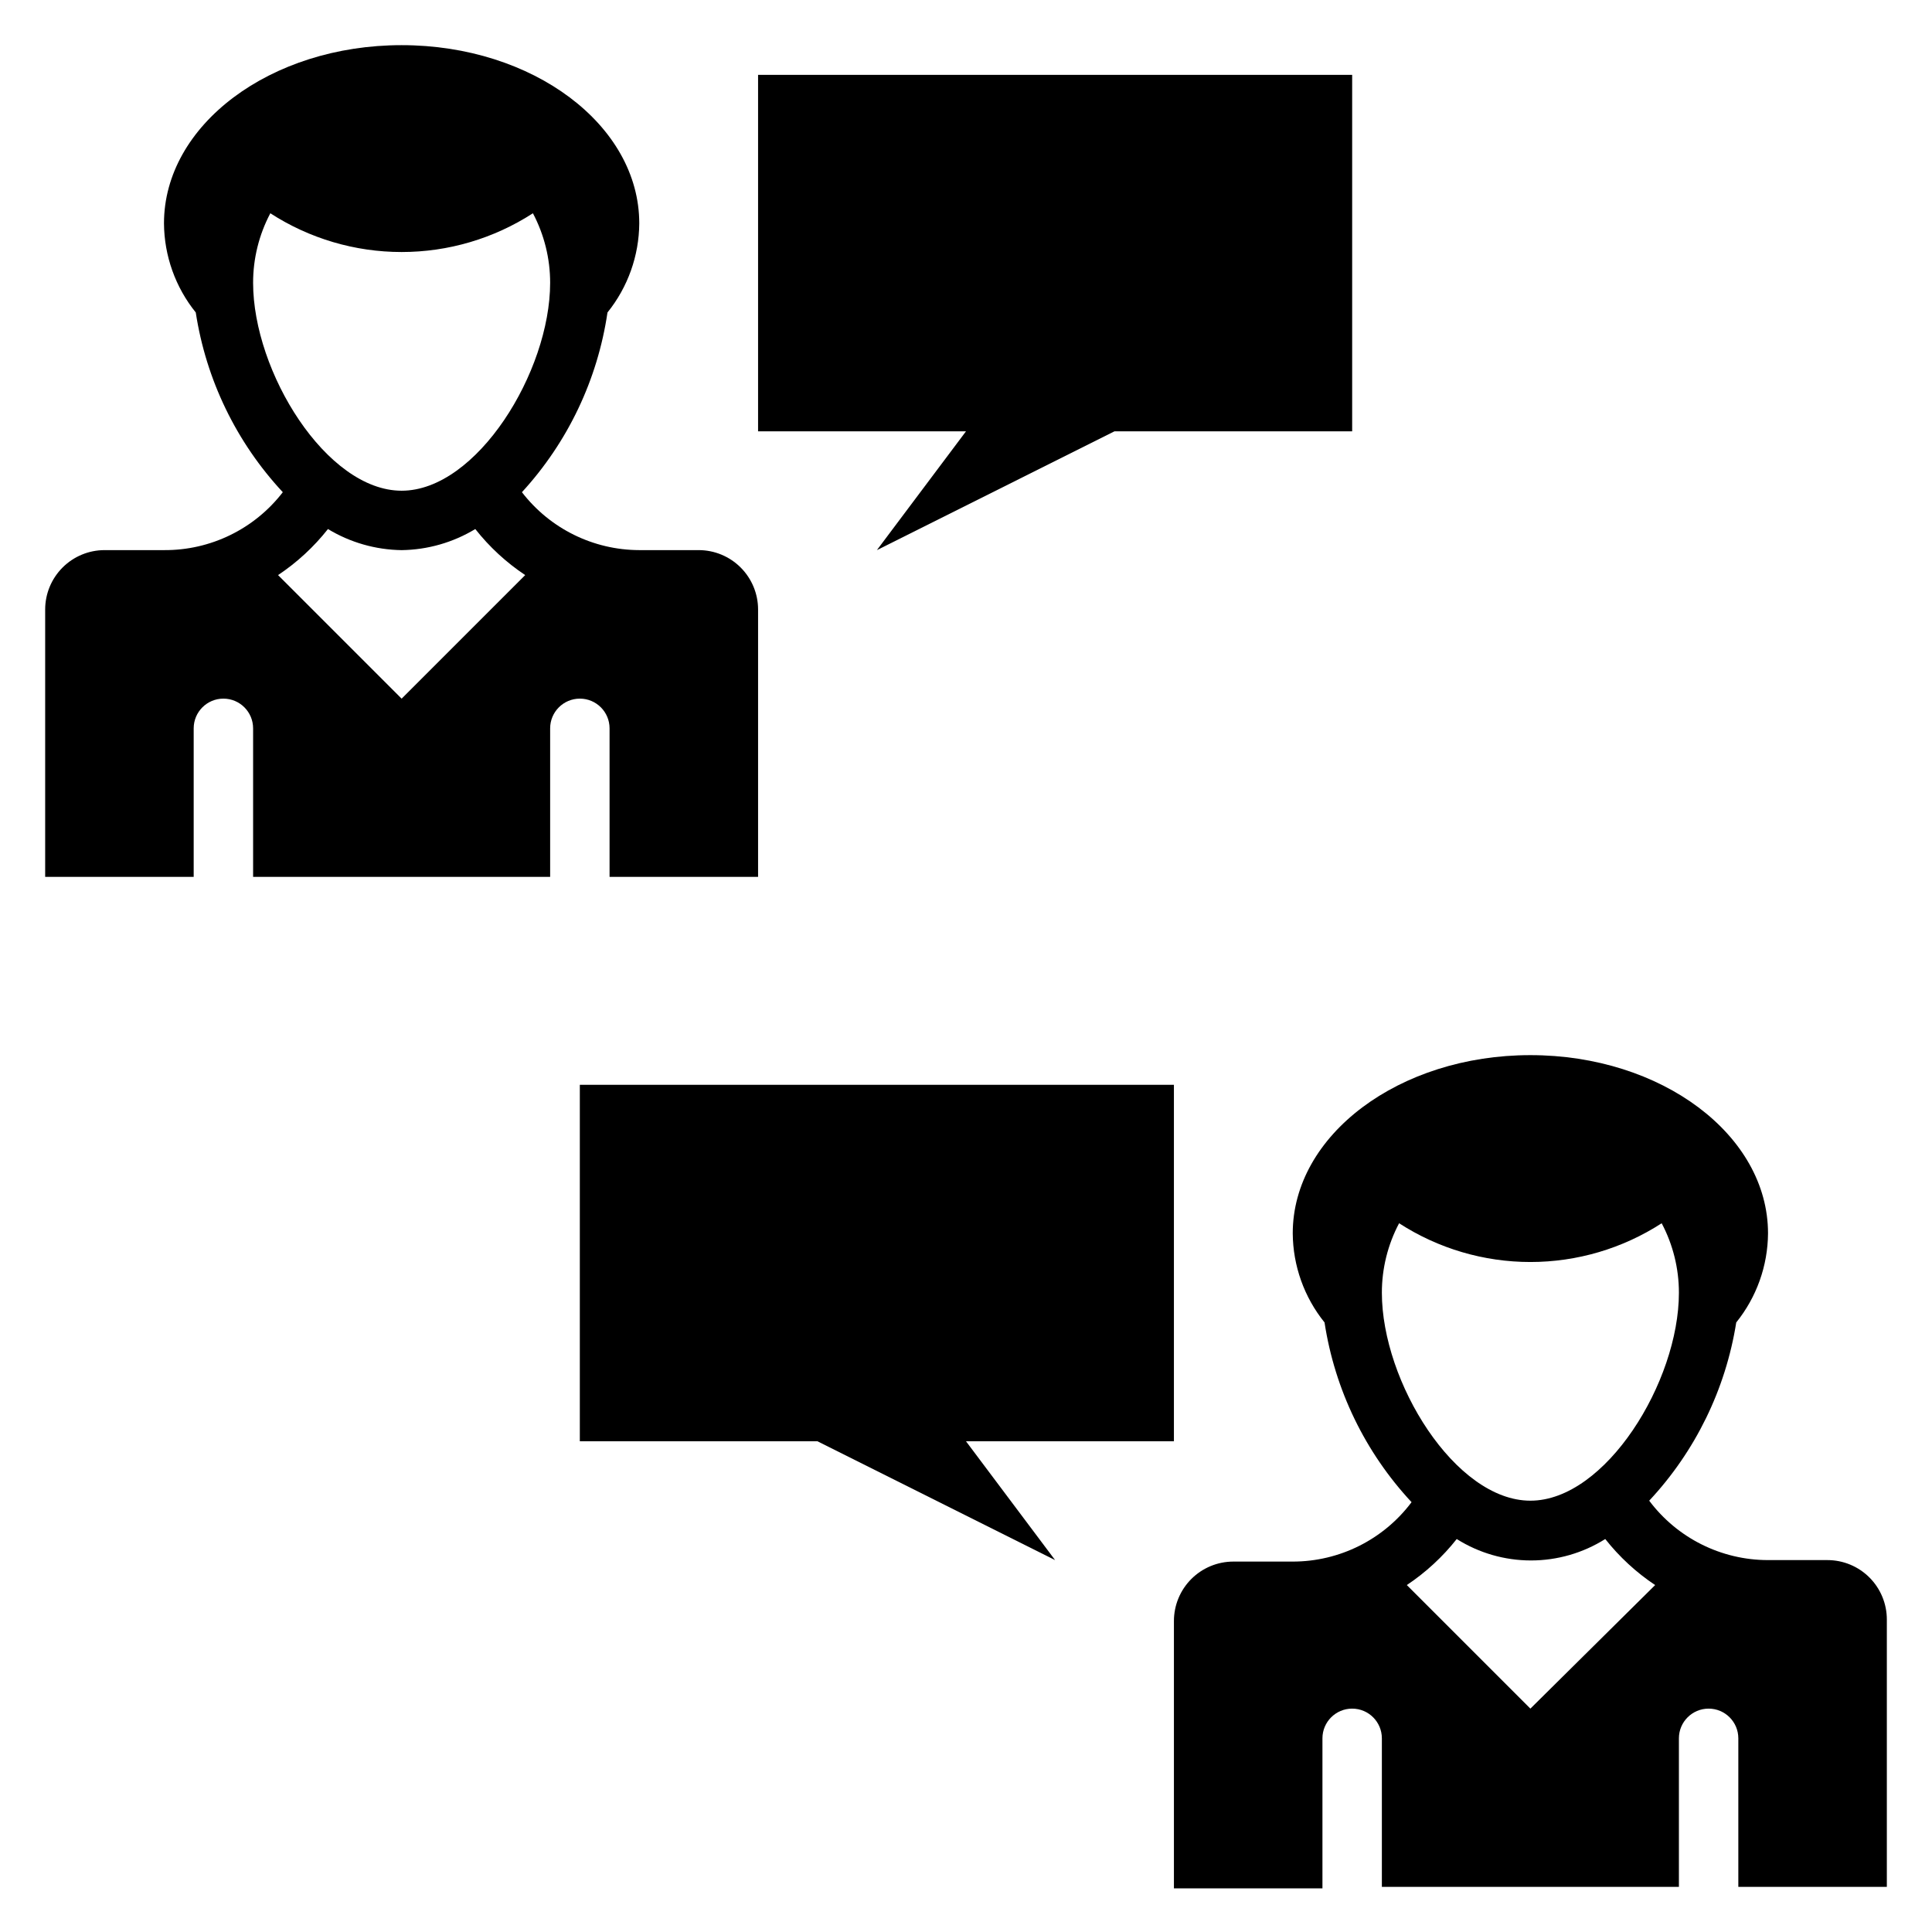 <?xml version="1.0" encoding="UTF-8"?>
<!-- Uploaded to: ICON Repo, www.svgrepo.com, Generator: ICON Repo Mixer Tools -->
<svg fill="#000000" width="800px" height="800px" version="1.1" viewBox="144 144 512 512" xmlns="http://www.w3.org/2000/svg">
 <g>
  <path d="m455.1 525.95v-94.461h-157.44v94.461h62.973l62.977 31.488-23.613-31.488z"/>
  <path d="m628.29 557.44h-15.746c-12.391 0-24.055-5.832-31.488-15.742 12.23-13.09 20.262-29.539 23.066-47.234 5.394-6.691 8.367-15.016 8.422-23.613 0-26.055-28.184-47.23-62.977-47.23-34.793 0-62.977 21.176-62.977 47.23 0.059 8.598 3.027 16.922 8.426 23.613 2.727 17.836 10.762 34.43 23.062 47.629-7.434 9.91-19.098 15.742-31.488 15.742h-15.742c-4.176 0-8.18 1.66-11.133 4.613-2.953 2.953-4.613 6.957-4.613 11.133v70.848h39.359v-39.754c0-4.348 3.527-7.871 7.875-7.871 4.348 0 7.871 3.523 7.871 7.871v39.359h78.719v-39.359c0-4.348 3.527-7.871 7.875-7.871 4.348 0 7.871 3.523 7.871 7.871v39.359h39.359v-70.848c0-4.176-1.66-8.18-4.609-11.133-2.953-2.953-6.961-4.613-11.133-4.613zm-118.08-70.848c-0.004-6.418 1.562-12.742 4.566-18.418 10.367 6.703 22.449 10.27 34.793 10.27 12.348 0 24.43-3.566 34.793-10.27 3.004 5.676 4.57 12 4.566 18.418 0 23.617-19.445 55.105-39.359 55.105-19.914 0-39.359-31.488-39.359-55.105zm39.359 110.21-32.746-32.746c5.023-3.344 9.488-7.461 13.223-12.199 5.894 3.711 12.715 5.68 19.68 5.68s13.789-1.969 19.684-5.68c3.734 4.738 8.199 8.855 13.223 12.199z"/>
  <path d="m439.36 258.3h62.977v-94.465h-157.44v94.465h55.105l-23.617 31.488z"/>
  <path d="m305.54 337.02v39.359h39.359v-70.848c0-4.176-1.66-8.18-4.613-11.133-2.949-2.953-6.957-4.613-11.133-4.613h-15.742c-12.184-0.027-23.664-5.695-31.094-15.348 12.156-13.246 20.055-29.84 22.672-47.629 5.394-6.691 8.363-15.016 8.422-23.613 0-26.055-28.184-47.23-62.977-47.23-34.793-0.004-62.977 21.172-62.977 47.23 0.059 8.598 3.027 16.922 8.422 23.613 2.731 17.836 10.766 34.43 23.066 47.629-7.516 9.762-19.168 15.441-31.488 15.348h-15.742c-4.176 0-8.18 1.66-11.133 4.613s-4.613 6.957-4.613 11.133v70.848h39.359v-39.359c0-4.348 3.527-7.875 7.875-7.875 4.348 0 7.871 3.527 7.871 7.875v39.359h78.719v-39.359c0-4.348 3.527-7.875 7.875-7.875 4.348 0 7.871 3.527 7.871 7.875zm-94.465-118.08c-0.004-6.422 1.562-12.742 4.566-18.422 10.367 6.707 22.449 10.27 34.793 10.27s24.43-3.562 34.793-10.27c3.004 5.68 4.57 12 4.566 18.422 0 23.617-19.445 55.105-39.359 55.105-19.914 0-39.359-31.488-39.359-55.105zm39.359 110.21-32.746-32.746c5.023-3.344 9.488-7.461 13.223-12.203 5.894 3.566 12.637 5.496 19.523 5.59 6.891-0.094 13.629-2.023 19.523-5.59 3.734 4.742 8.199 8.859 13.223 12.203z"/>
 </g>
</svg>